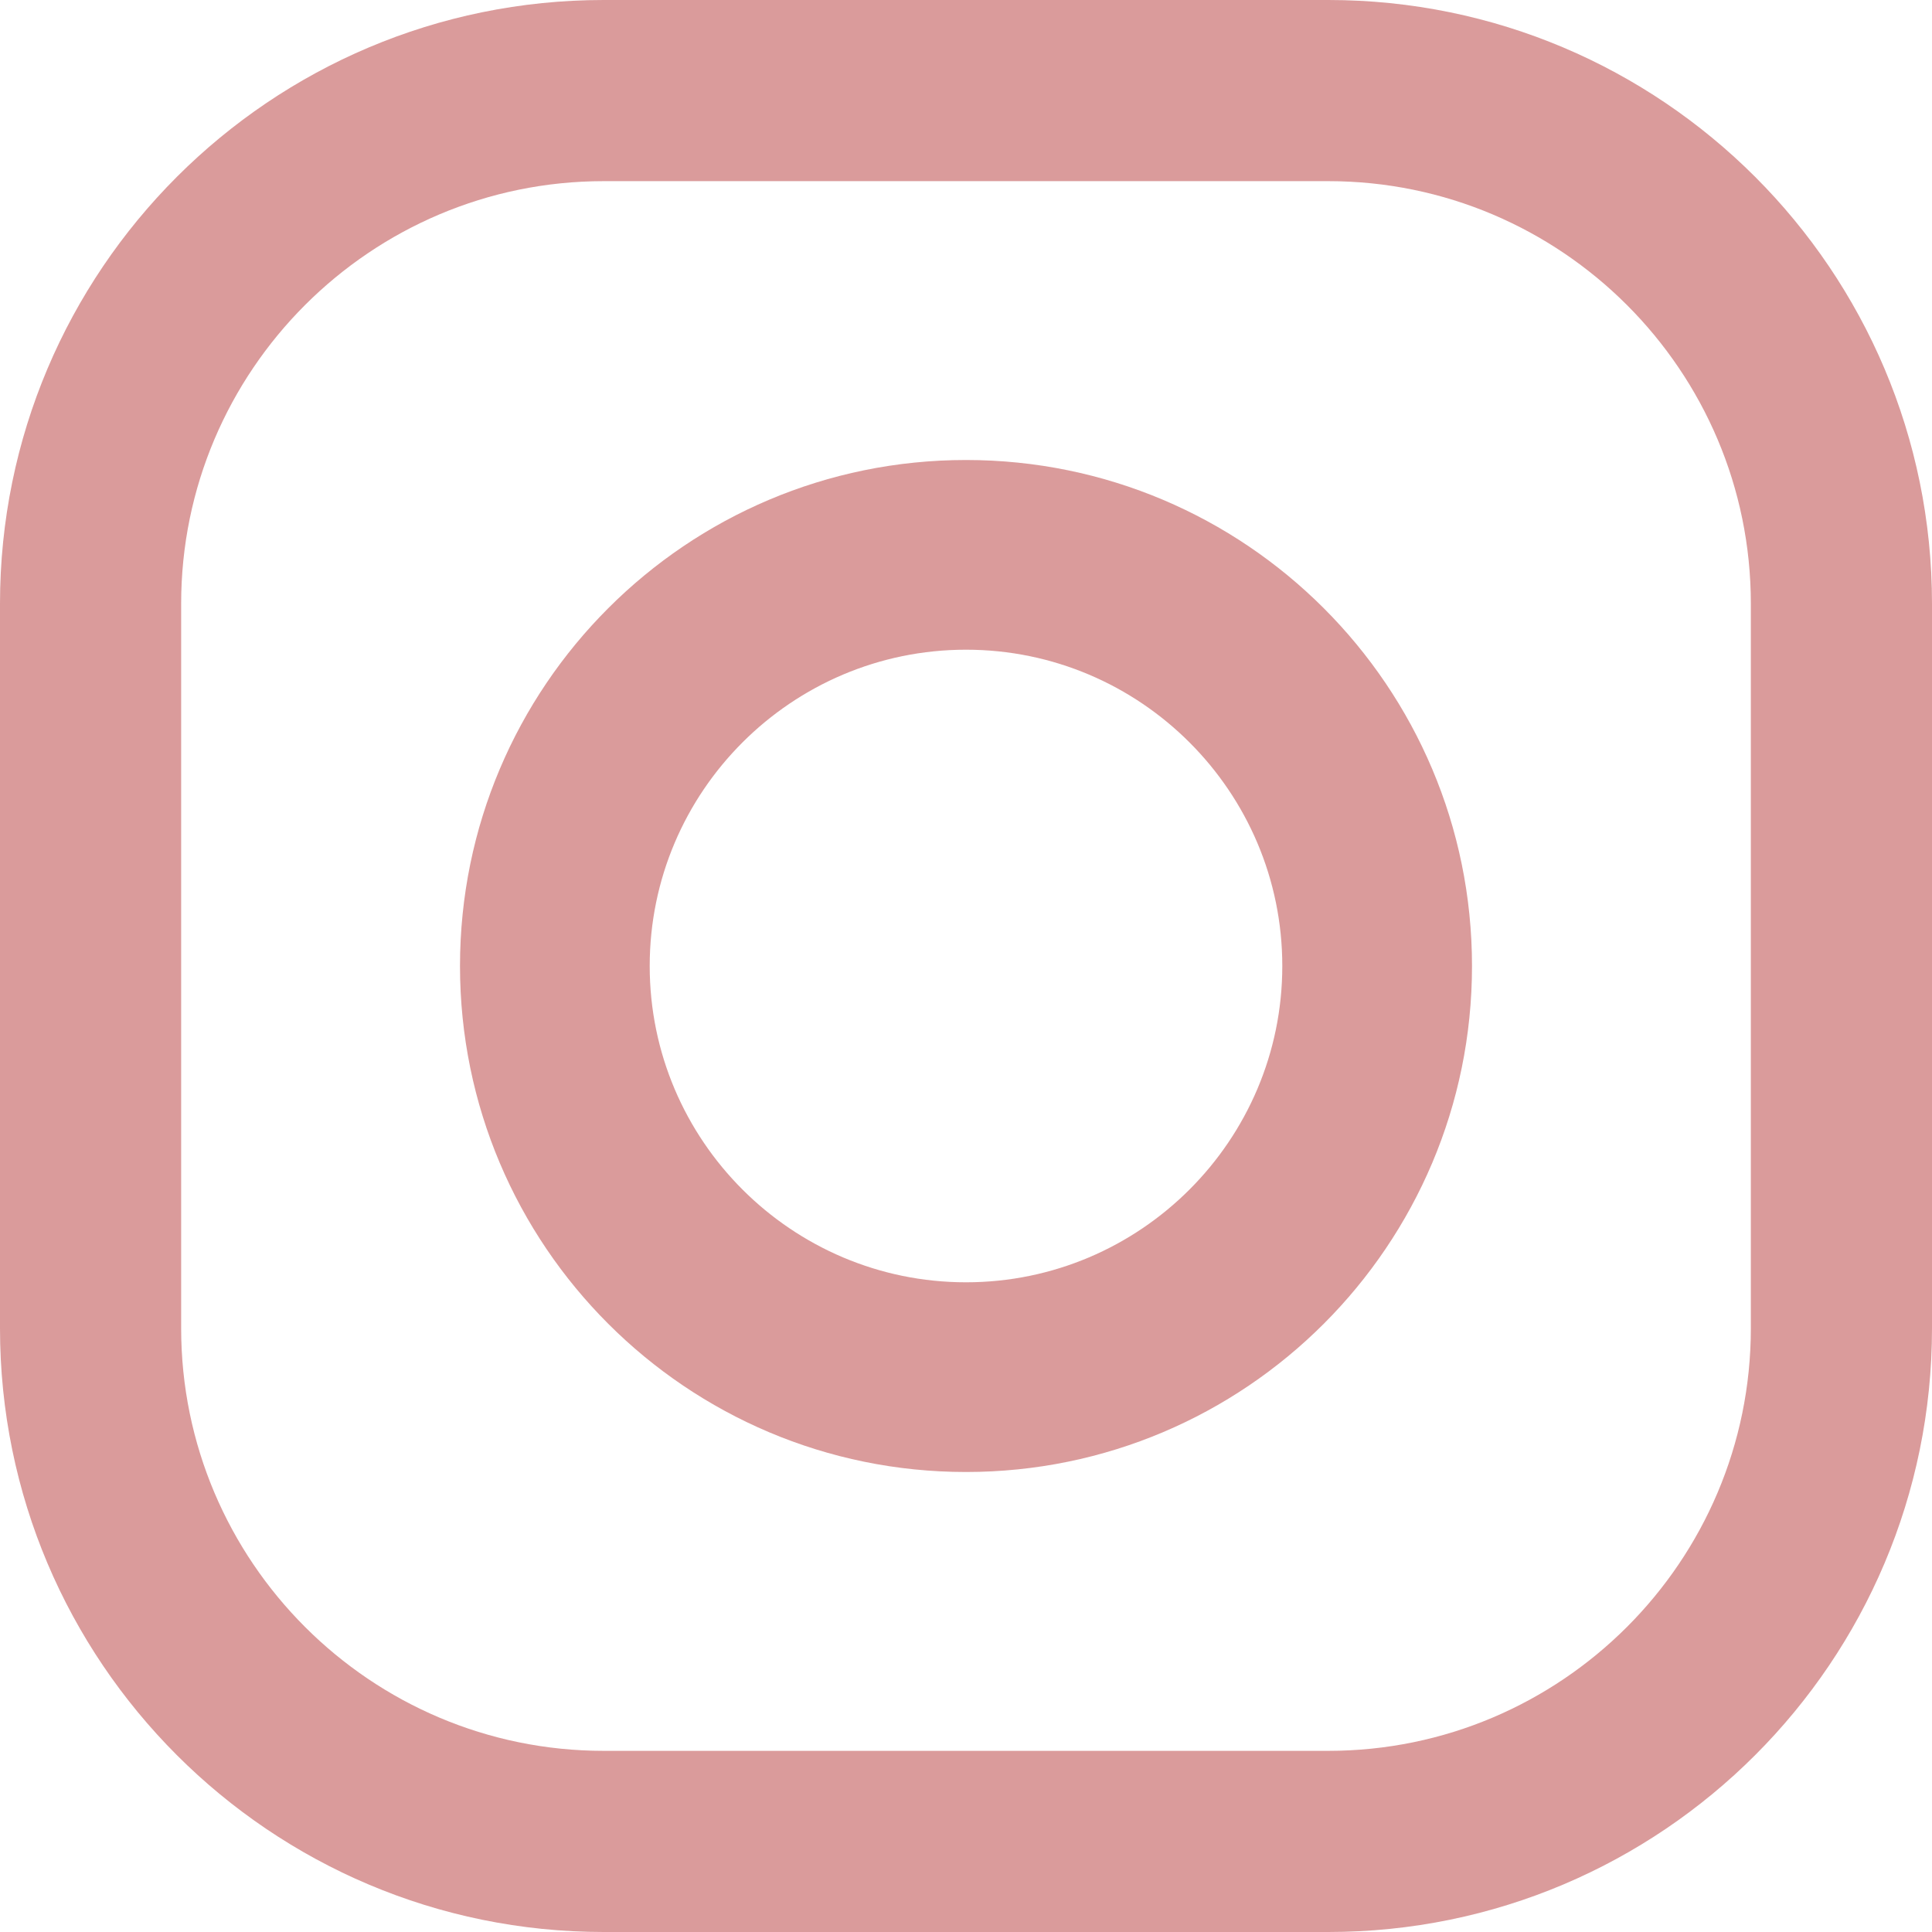 <svg width="21" height="21" viewBox="0 0 21 21" fill="none" xmlns="http://www.w3.org/2000/svg">
<path d="M6.562 0H14.438C18.061 0 21 2.939 21 6.562V14.438C21 18.061 18.061 21 14.438 21H6.562C2.939 21 0 18.061 0 14.438V6.562C0 2.939 2.939 0 6.562 0ZM1.969 14.438C1.969 16.971 4.029 19.031 6.562 19.031H14.438C16.971 19.031 19.031 16.971 19.031 14.438V6.562C19.031 4.029 16.971 1.969 14.438 1.969H6.562C4.029 1.969 1.969 4.029 1.969 6.562V14.438Z" fill="#DA9B9B"/>
<path d="M10.5 5C13.537 5 16 7.463 16 10.5C16 13.537 13.537 16 10.5 16C7.463 16 5 13.537 5 10.5C5 7.463 7.463 5 10.5 5ZM10.5 13.938C12.395 13.938 13.938 12.395 13.938 10.5C13.938 8.604 12.395 7.062 10.5 7.062C8.605 7.062 7.062 8.604 7.062 10.5C7.062 12.395 8.605 13.938 10.5 13.938Z" fill="#DA9B9B"/>
</svg>
